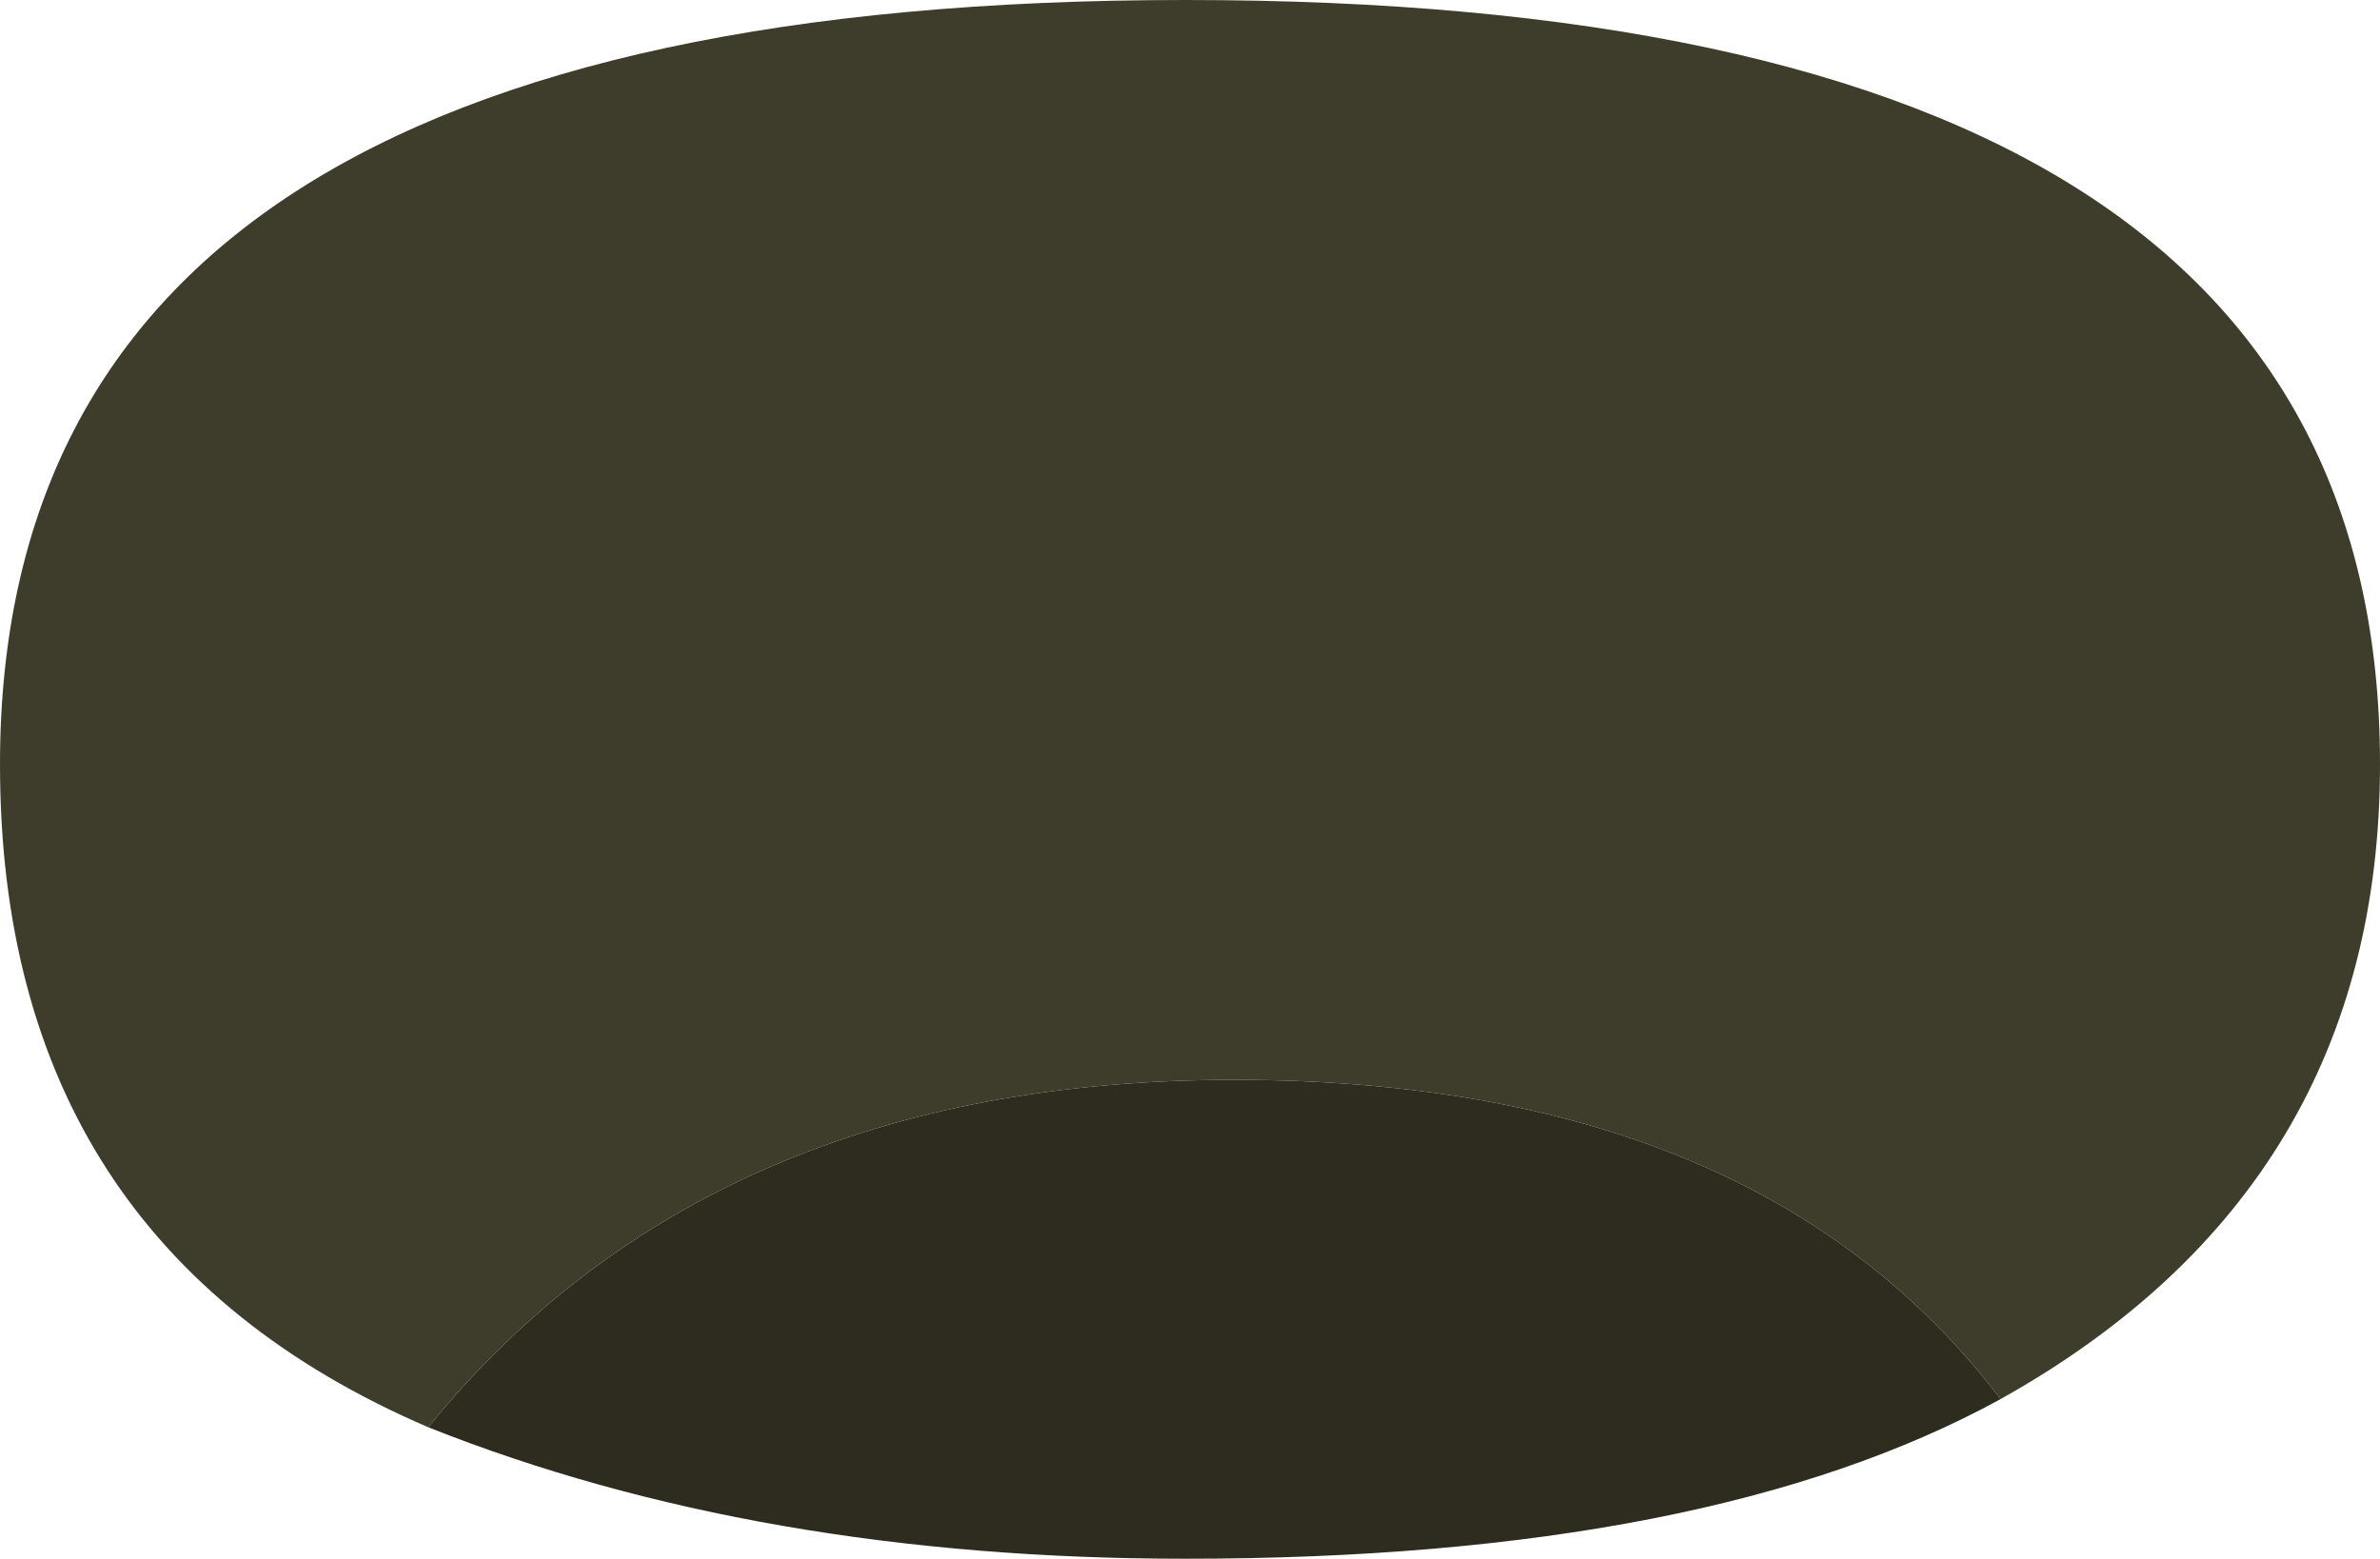<?xml version="1.0" encoding="UTF-8" standalone="no"?>
<svg xmlns:xlink="http://www.w3.org/1999/xlink" height="41.5px" width="63.35px" xmlns="http://www.w3.org/2000/svg">
  <g transform="matrix(1.0, 0.0, 0.0, 1.0, 24.5, 17.95)">
    <path d="M38.85 2.4 Q38.85 13.65 28.75 19.3 22.3 10.8 8.35 10.8 -5.6 10.8 -13.1 20.05 -24.5 15.15 -24.5 2.4 -24.5 -17.95 7.05 -17.95 38.85 -17.95 38.85 2.4" fill="#3e3d2b" fill-rule="evenodd" stroke="none"/>
    <path d="M28.75 19.3 Q21.0 23.55 7.05 23.55 -4.3 23.55 -13.1 20.05 -5.6 10.8 8.35 10.8 22.3 10.8 28.75 19.3" fill="#2e2c1f" fill-rule="evenodd" stroke="none"/>
  </g>
</svg>
